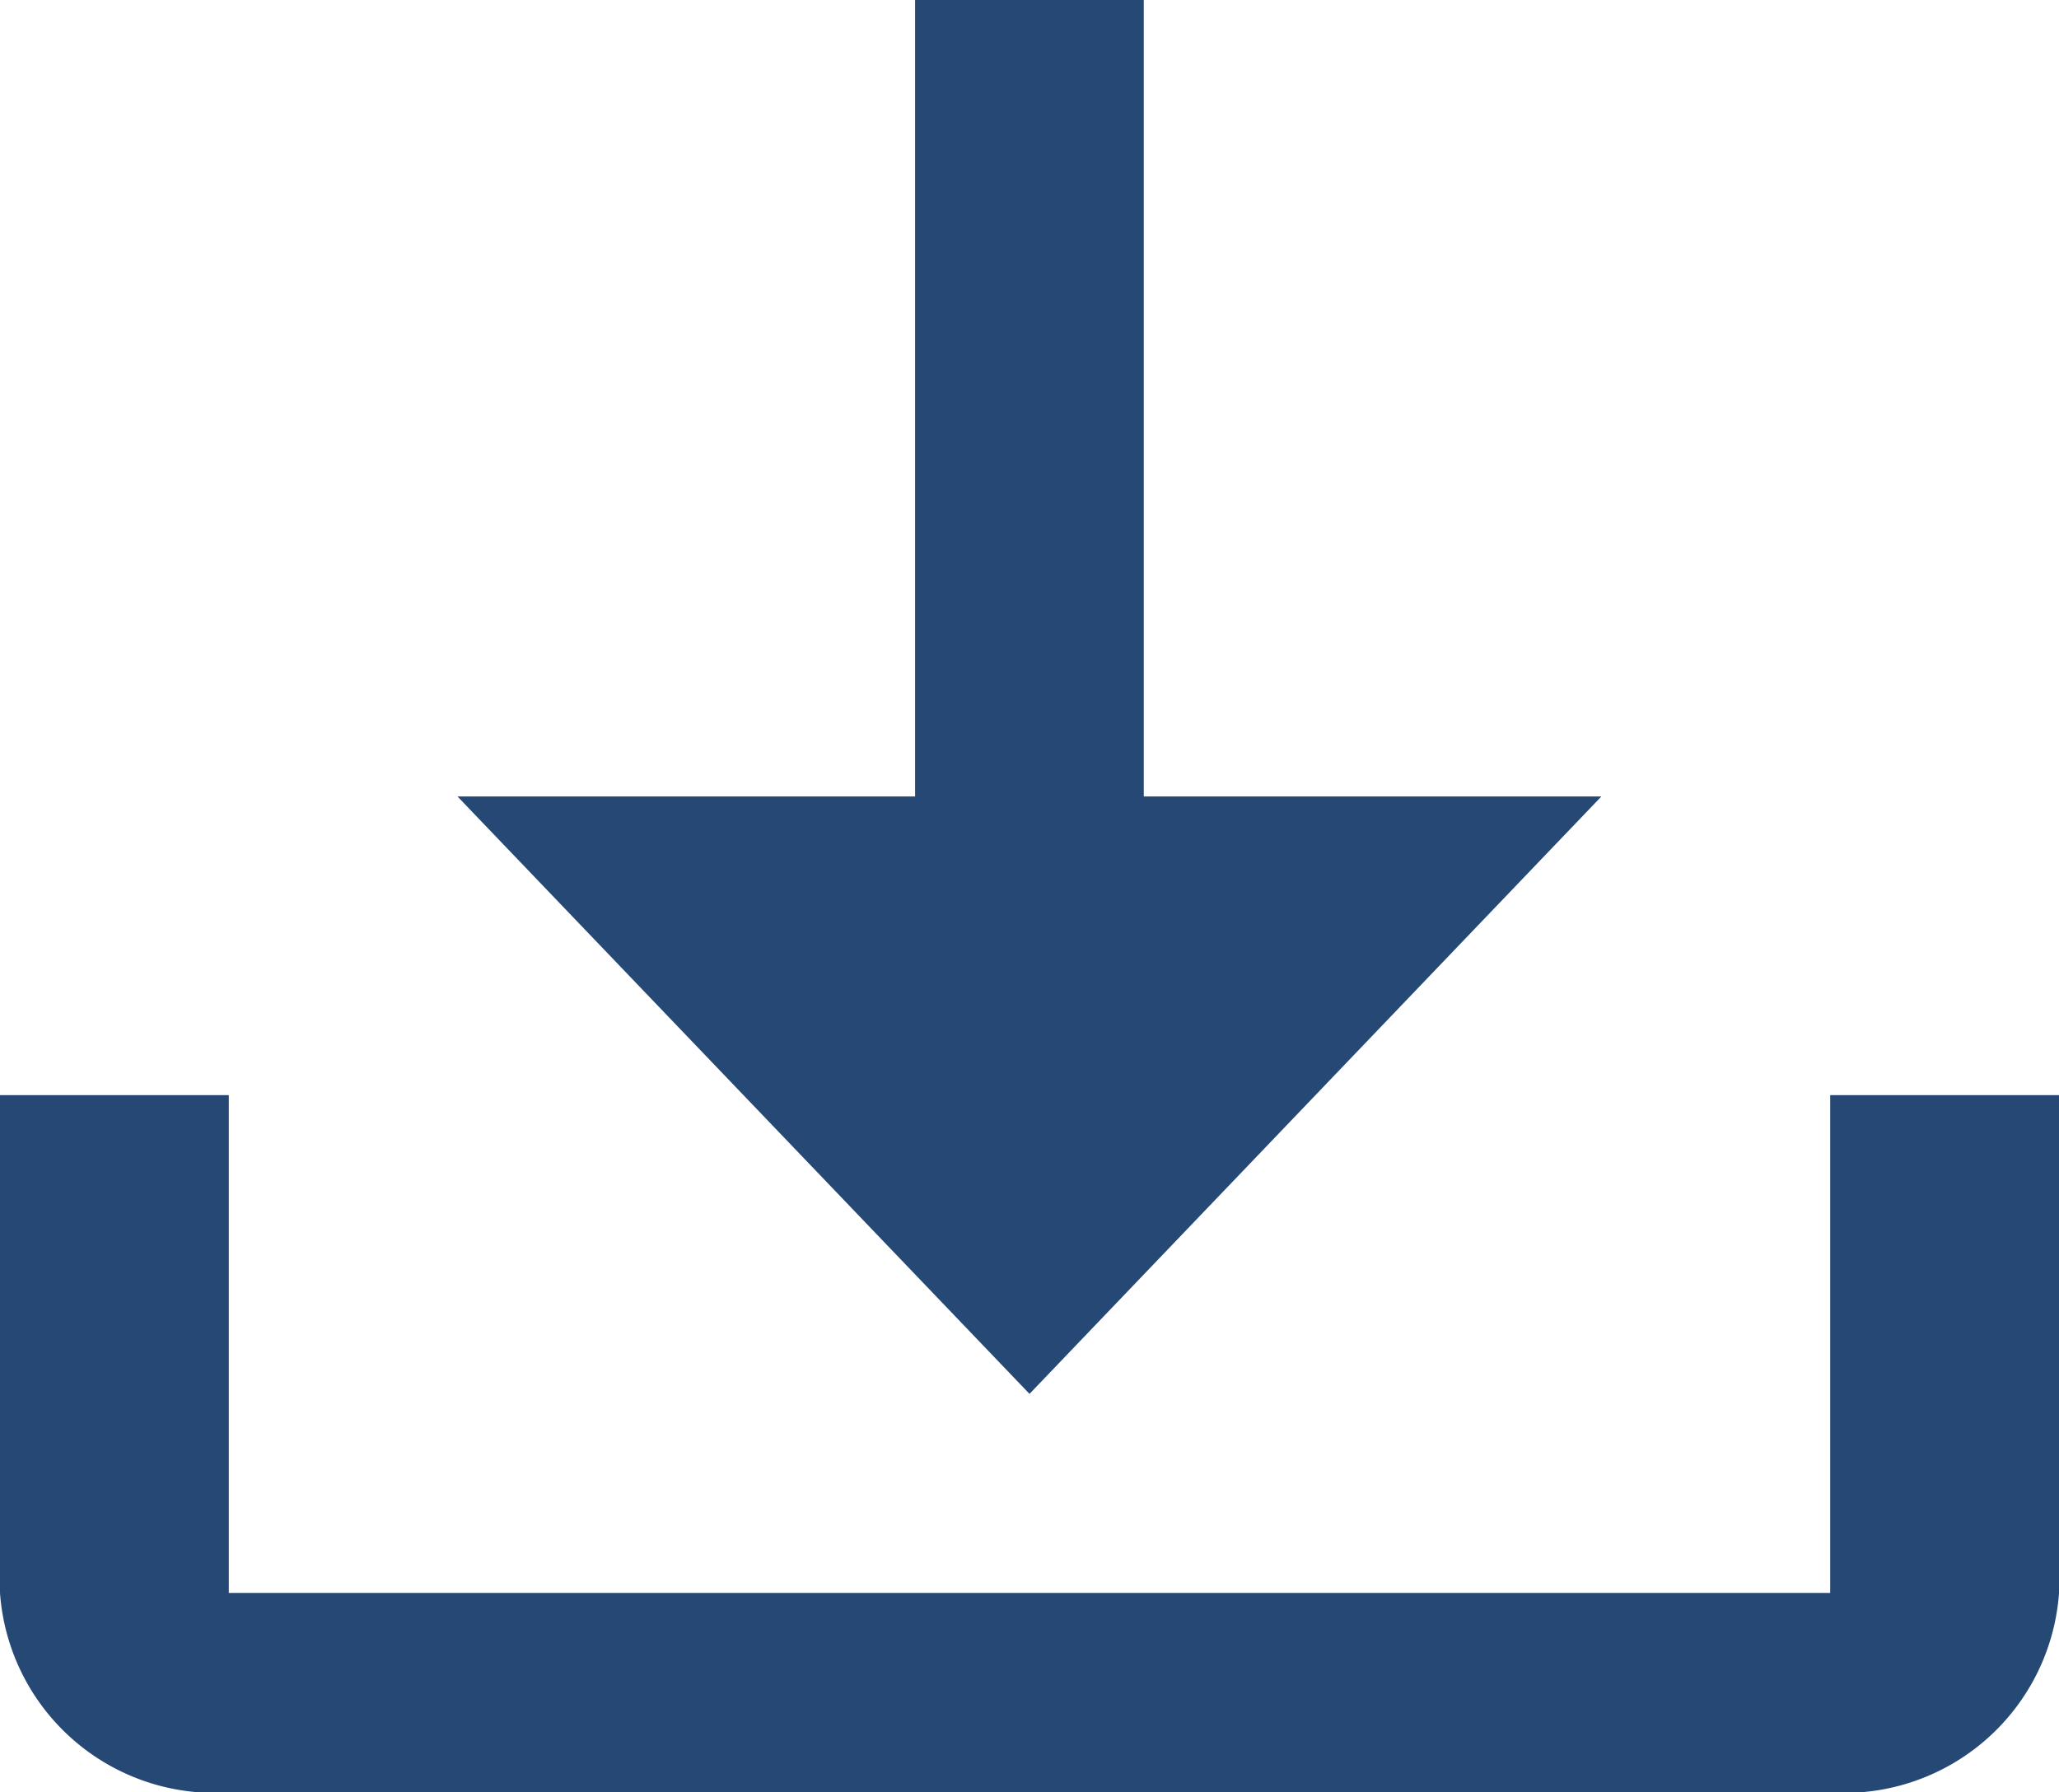 <svg id="Download" xmlns="http://www.w3.org/2000/svg" width="16.828" height="14.648" viewBox="0 0 16.828 14.648">
  <path id="Path_127169" data-name="Path 127169" d="M15.958,12v4.069H2.87V12H1v4.069A1.761,1.761,0,0,0,2.87,17.7H15.958a1.761,1.761,0,0,0,1.87-1.628V12Z" transform="translate(-1 -3.049)" fill="#264875"/>
  <path id="Path_127170" data-name="Path 127170" d="M9.675,12.393,14.349,7.51h-3.74V1H8.74V7.51H5Z" transform="translate(-1.261 -1)" fill="#264875"/>
</svg>
